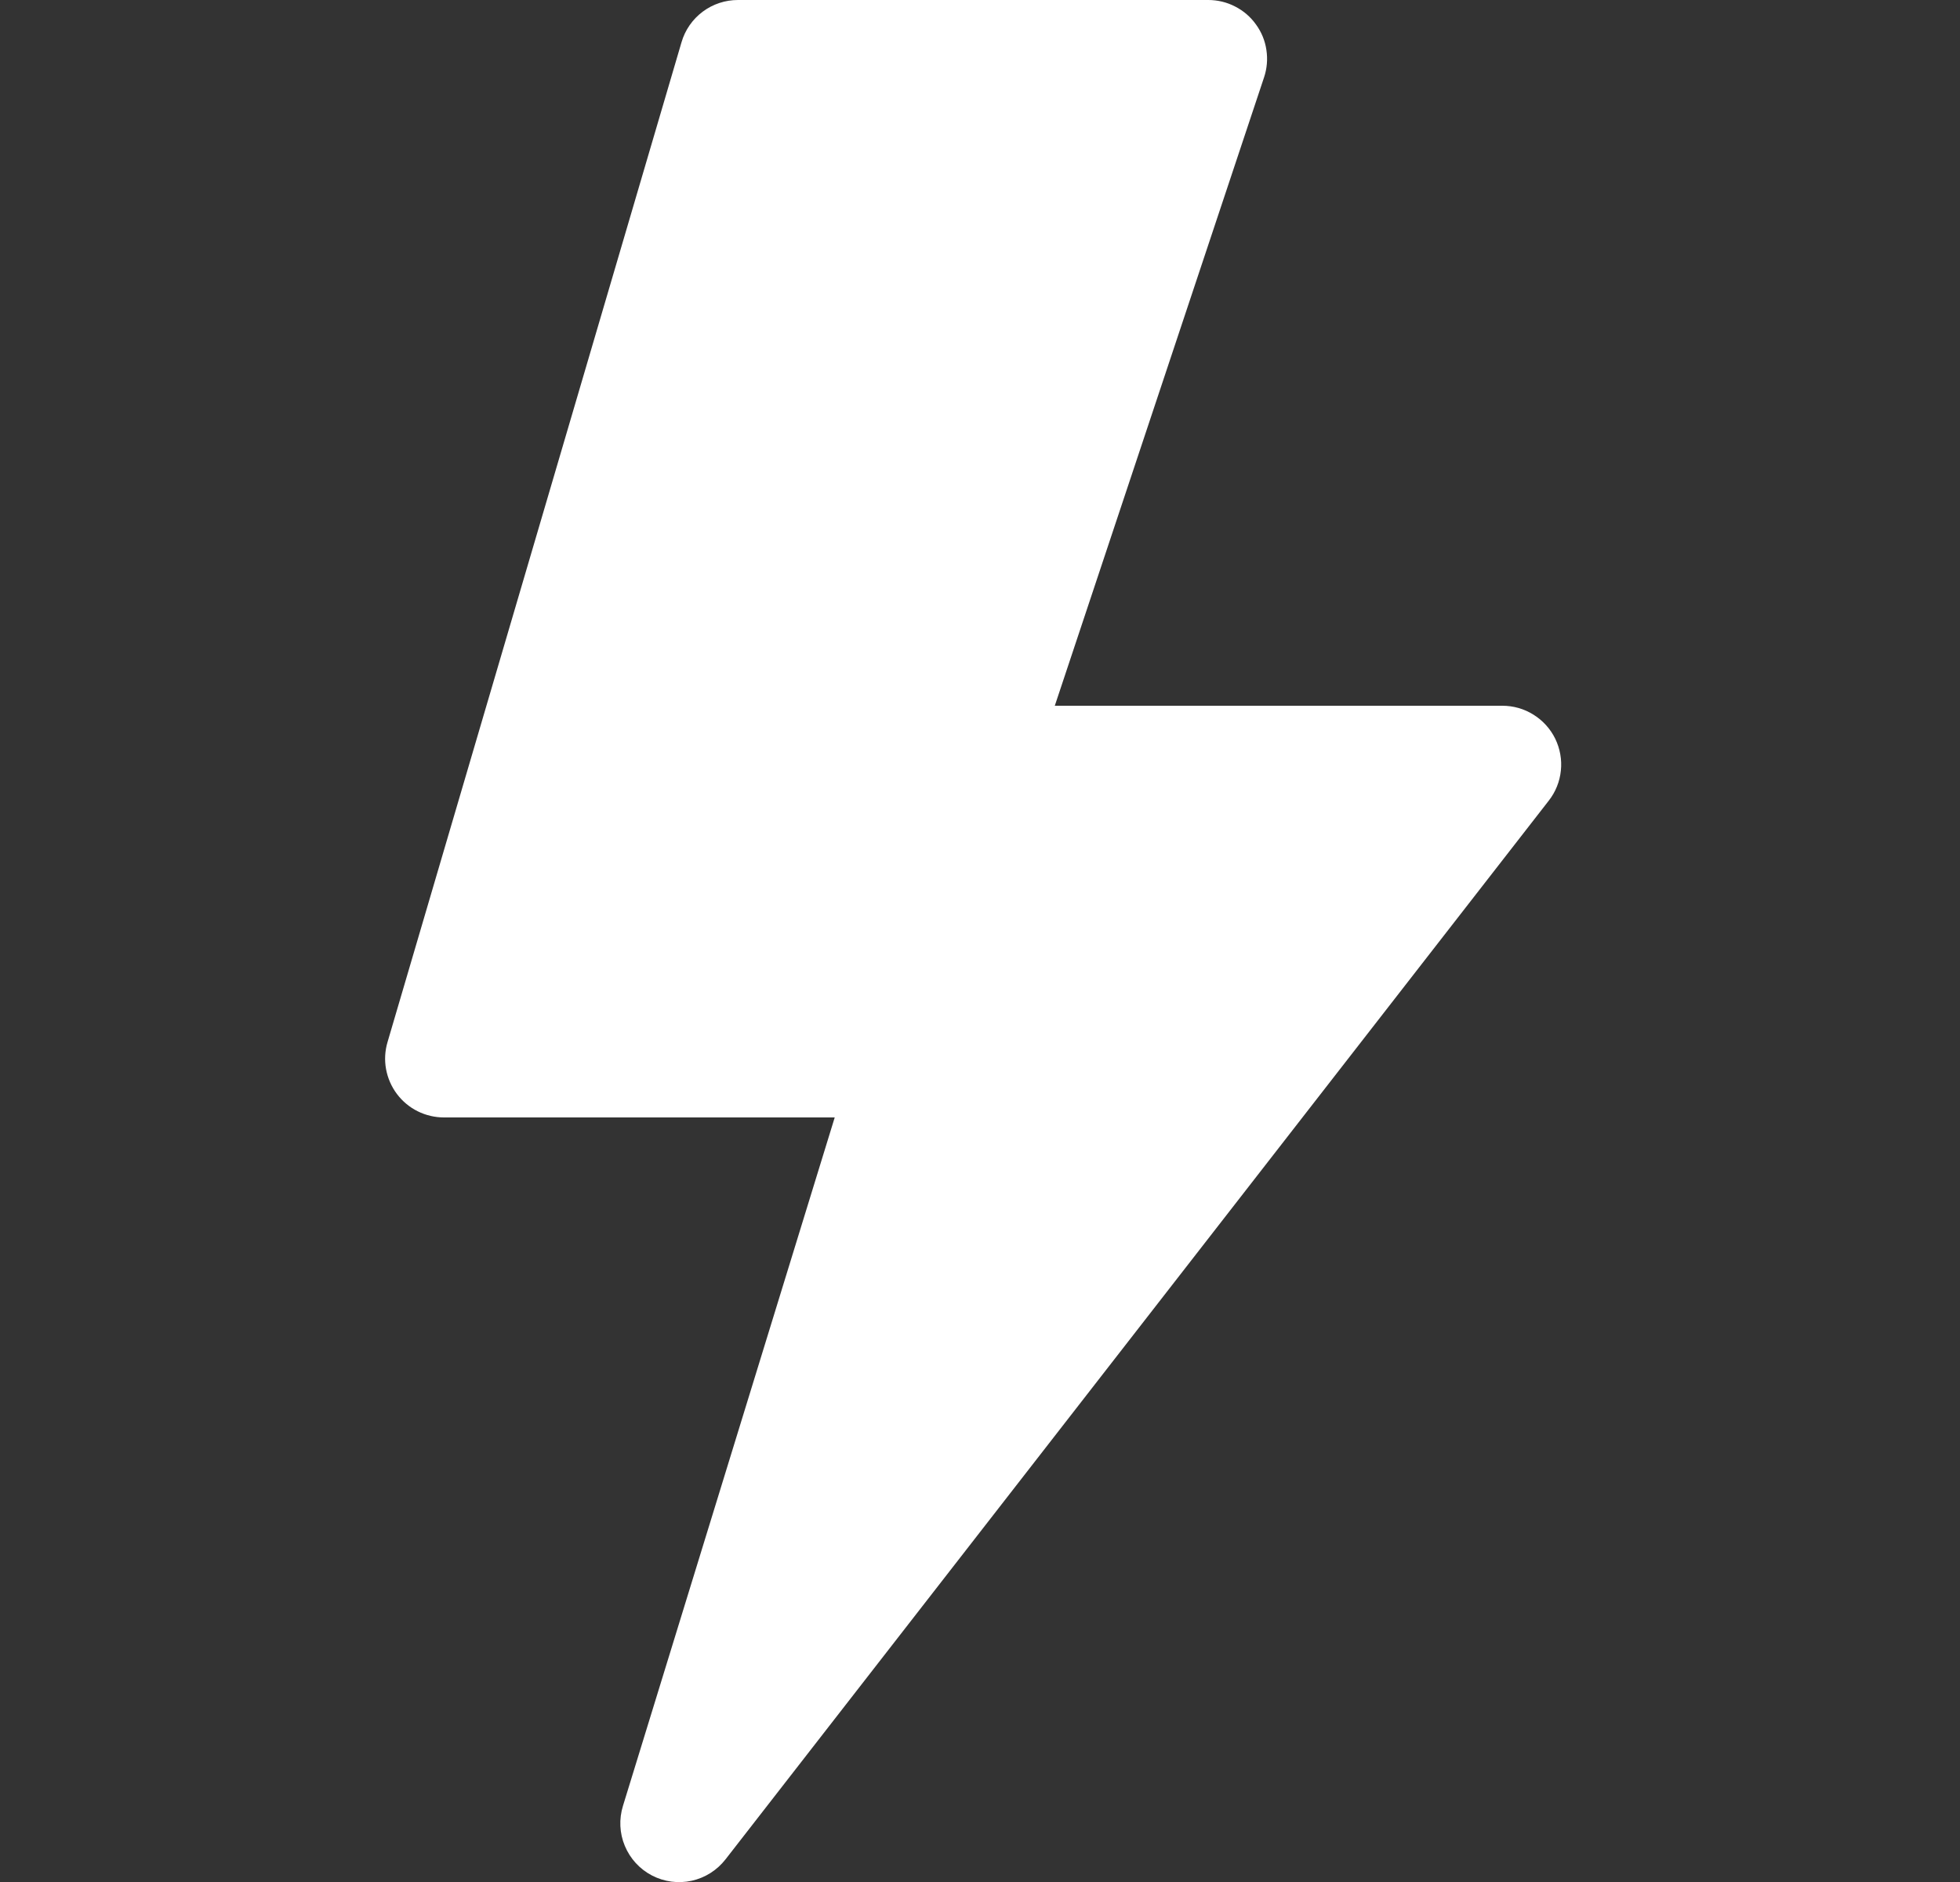 <svg width="25" height="24" viewBox="0 0 25 24" fill="none" xmlns="http://www.w3.org/2000/svg">
<rect x="0" y="0" width="25" height="24" fill="#333333" stroke="none"/>
<g id="lightning-fill" clip-path="url(#clip0_918_19258)">
<path id="Vector" d="M8.693 0.538C8.738 0.383 8.833 0.246 8.963 0.149C9.093 0.052 9.25 -9.47797e-05 9.413 1.28657e-07H15.412C15.531 9.02905e-05 15.648 0.028 15.754 0.083C15.86 0.137 15.951 0.215 16.02 0.312C16.09 0.408 16.136 0.519 16.153 0.637C16.171 0.754 16.161 0.874 16.123 0.987L13.454 9H19.163C19.303 9 19.441 9.039 19.56 9.114C19.679 9.188 19.775 9.294 19.837 9.42C19.898 9.546 19.924 9.687 19.909 9.827C19.895 9.967 19.841 10.1 19.755 10.21L9.255 23.71C9.147 23.849 8.995 23.946 8.823 23.984C8.651 24.022 8.472 23.998 8.316 23.917C8.16 23.836 8.038 23.703 7.97 23.54C7.902 23.378 7.894 23.197 7.946 23.029L10.647 14.25H5.663C5.546 14.25 5.431 14.223 5.327 14.171C5.222 14.119 5.132 14.043 5.062 13.95C4.992 13.856 4.945 13.748 4.924 13.633C4.903 13.518 4.91 13.4 4.943 13.289L8.693 0.538Z" fill="white"/>
</g>
<defs>
<clipPath id="clip0_918_19258">
<rect width="24" height="24" fill="white" transform="translate(0.412)"/>
</clipPath>
</defs>
</svg>
